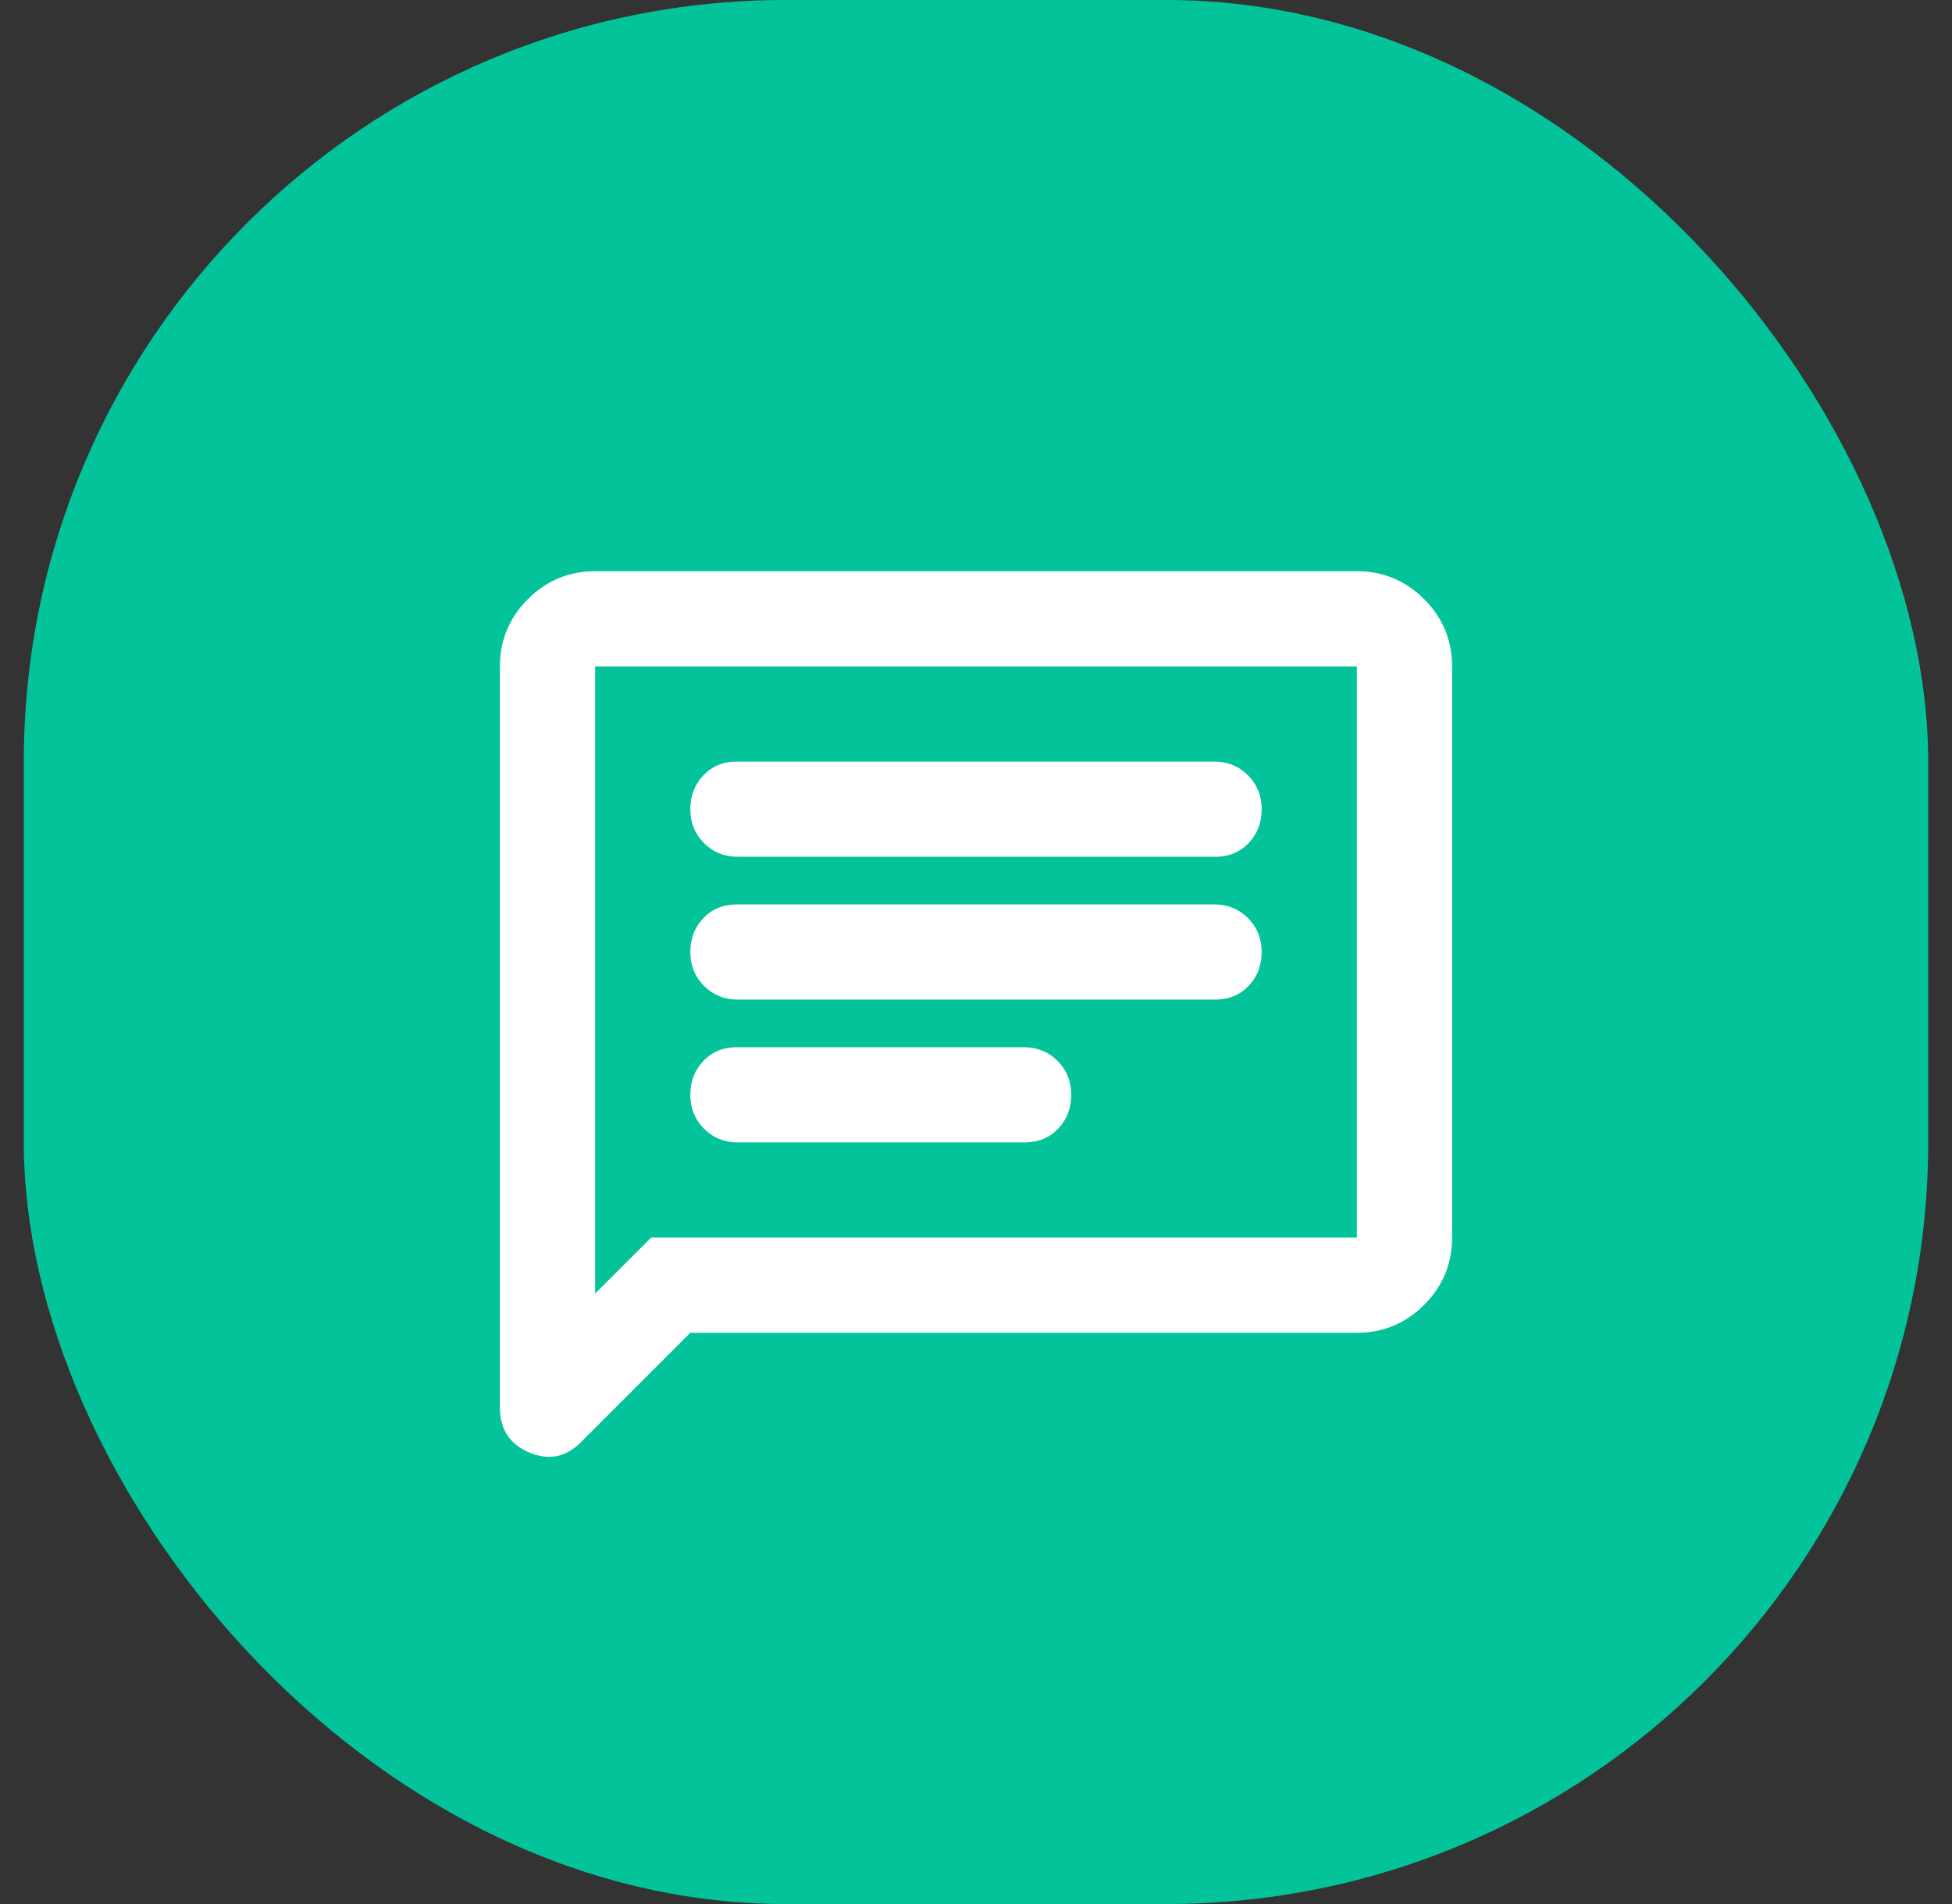 <?xml version="1.0"?>
<svg xmlns="http://www.w3.org/2000/svg" width="41" height="40" viewBox="0 0 41 40" fill="none">
<rect x="0" y="0" width="41" height="40" fill="#333333" stroke="none"/>
<rect x="0.5" width="40" height="40" rx="16" fill="#02C39A"/>
<path d="M15.5 24H21.525C21.808 24 22.042 23.904 22.225 23.712C22.408 23.521 22.5 23.283 22.5 23C22.5 22.717 22.404 22.479 22.213 22.287C22.021 22.096 21.783 22 21.5 22H15.475C15.192 22 14.958 22.096 14.775 22.287C14.592 22.479 14.5 22.717 14.5 23C14.5 23.283 14.596 23.521 14.787 23.712C14.979 23.904 15.217 24 15.5 24ZM15.5 21H25.525C25.808 21 26.042 20.904 26.225 20.712C26.408 20.521 26.5 20.283 26.5 20C26.5 19.717 26.404 19.479 26.212 19.287C26.021 19.096 25.783 19 25.5 19H15.475C15.192 19 14.958 19.096 14.775 19.287C14.592 19.479 14.5 19.717 14.5 20C14.5 20.283 14.596 20.521 14.787 20.712C14.979 20.904 15.217 21 15.5 21ZM15.5 18H25.525C25.808 18 26.042 17.904 26.225 17.713C26.408 17.521 26.5 17.283 26.5 17C26.5 16.717 26.404 16.479 26.212 16.287C26.021 16.096 25.783 16 25.5 16H15.475C15.192 16 14.958 16.096 14.775 16.287C14.592 16.479 14.5 16.717 14.5 17C14.5 17.283 14.596 17.521 14.787 17.713C14.979 17.904 15.217 18 15.5 18ZM10.5 29.575V14C10.5 13.45 10.696 12.979 11.088 12.587C11.479 12.196 11.95 12 12.5 12H28.5C29.05 12 29.521 12.196 29.913 12.587C30.304 12.979 30.5 13.45 30.5 14V26C30.5 26.55 30.304 27.021 29.913 27.413C29.521 27.804 29.05 28 28.5 28H14.5L12.2 30.3C11.883 30.617 11.521 30.687 11.112 30.512C10.704 30.337 10.5 30.025 10.5 29.575ZM12.5 27.175L13.675 26H28.5V14H12.5V27.175ZM12.5 14V27.175V14Z" fill="white"/>
</svg>

